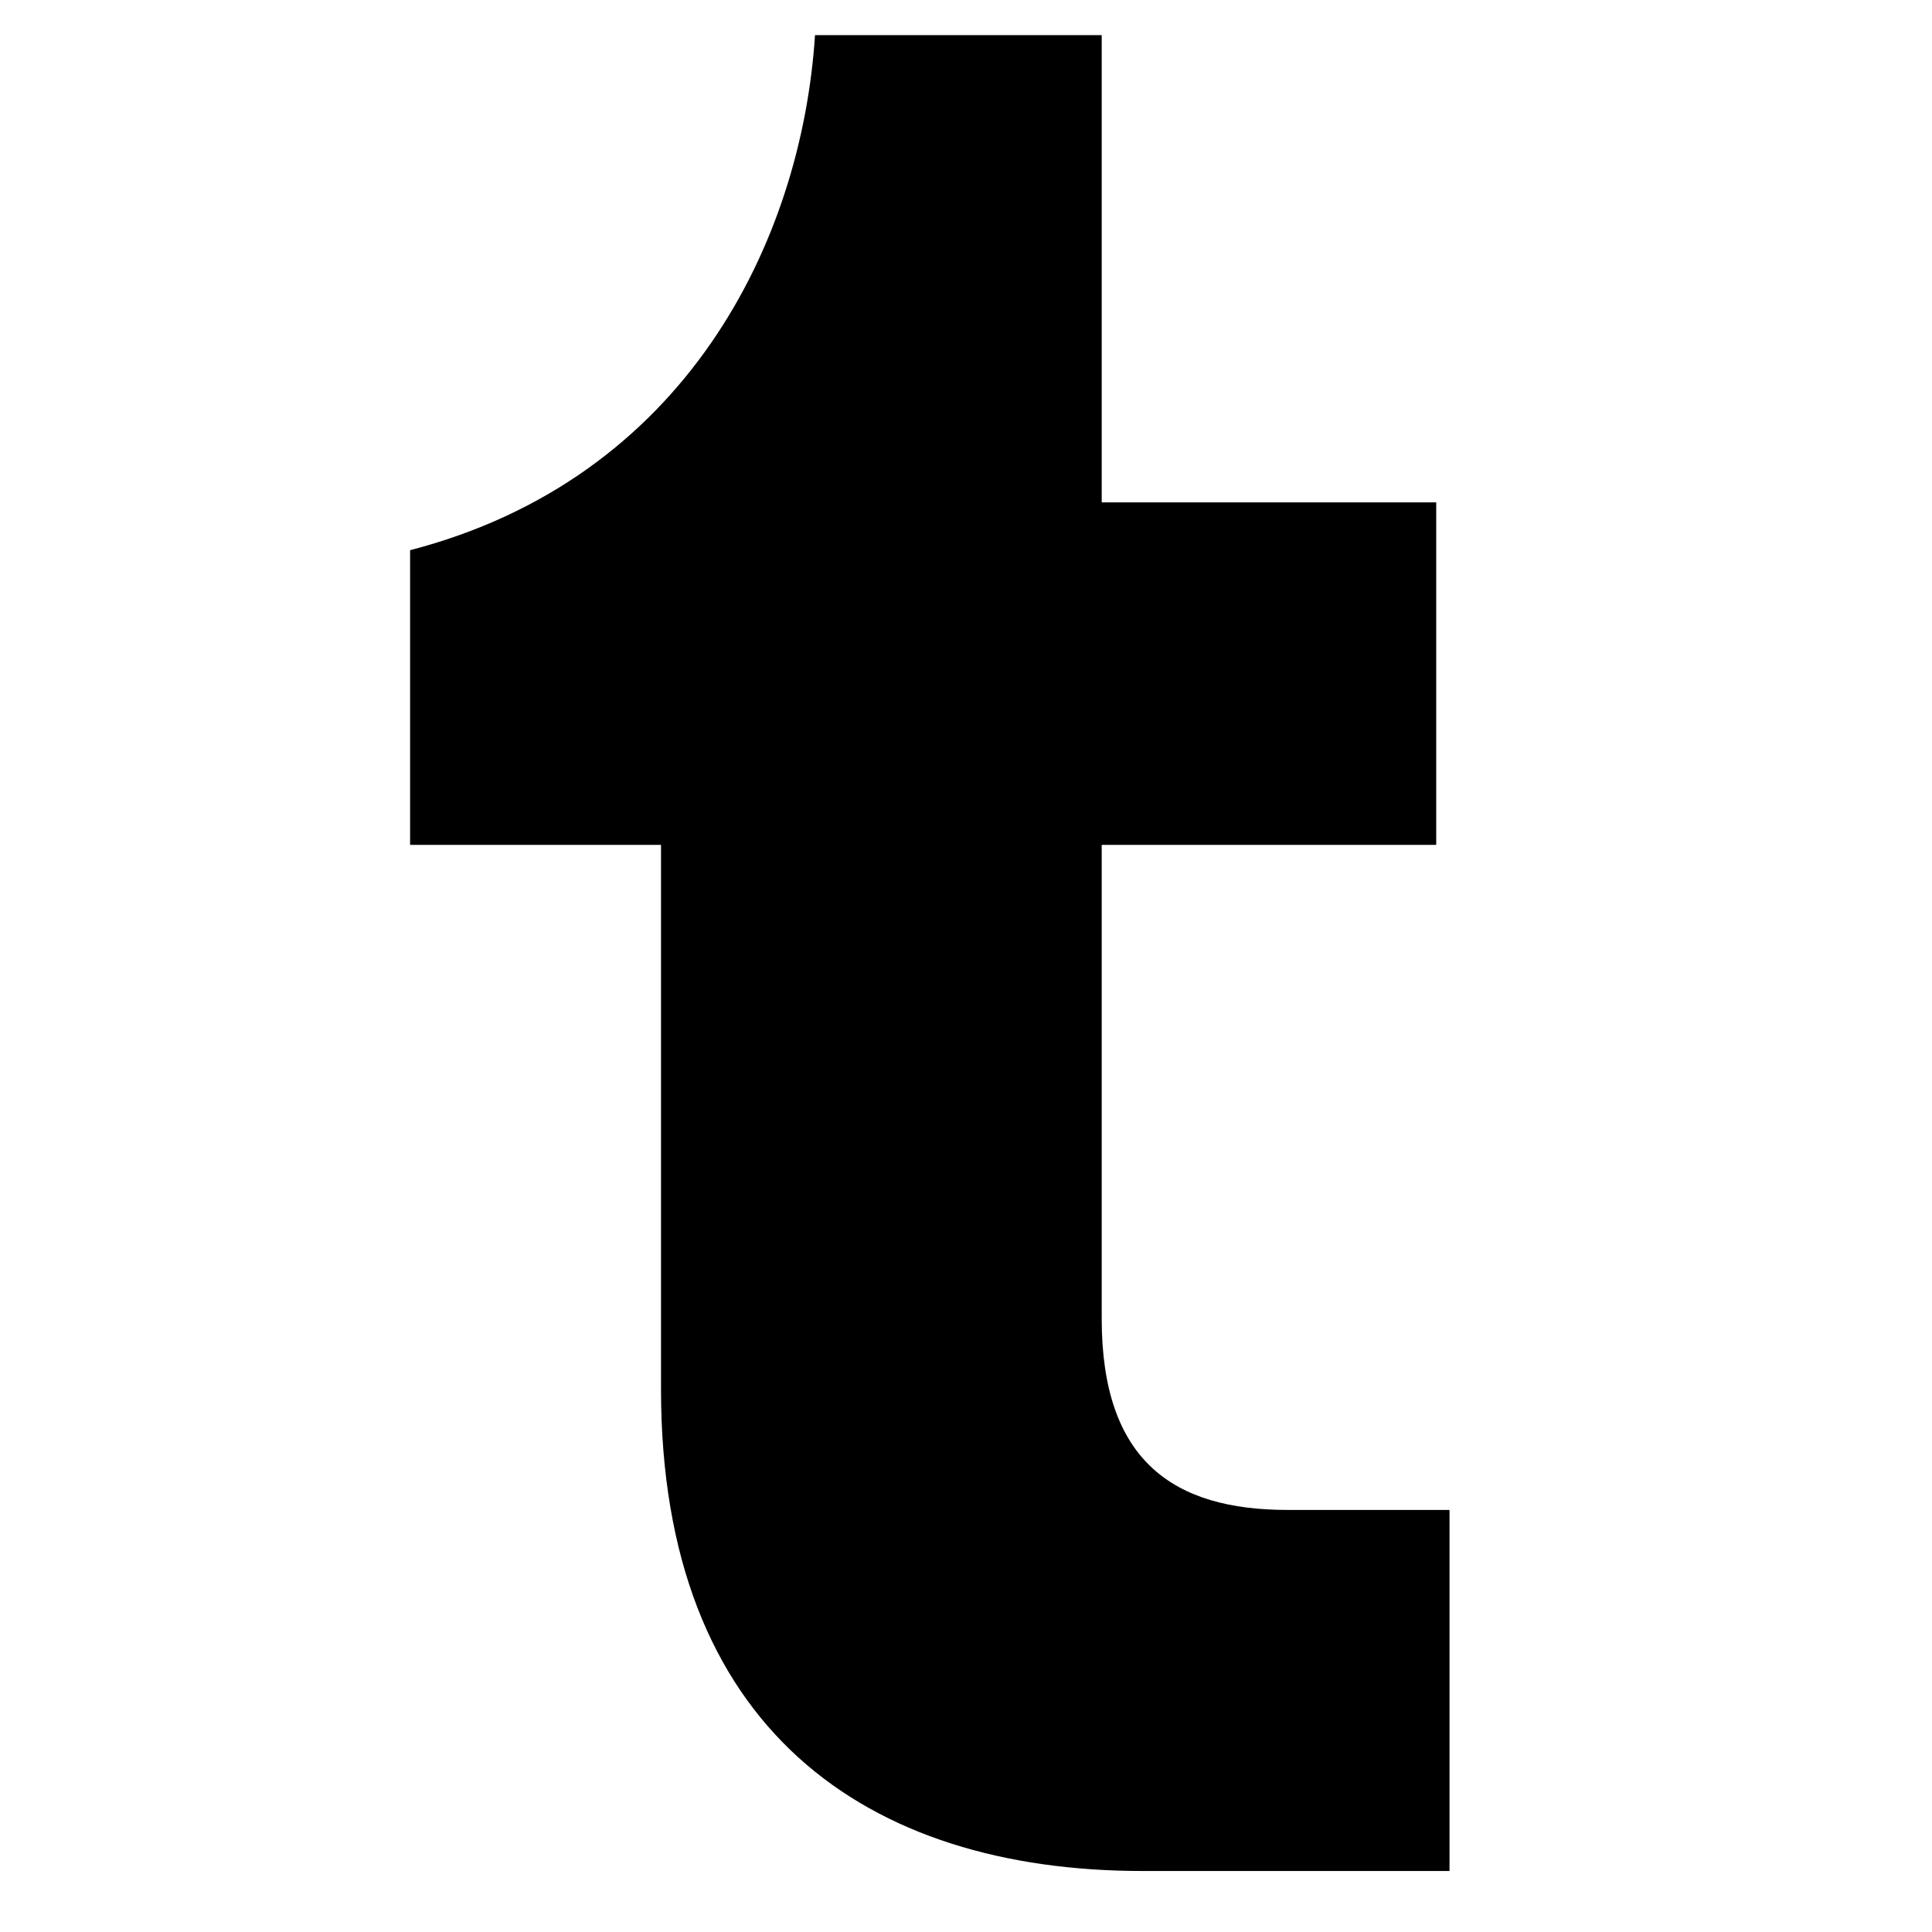 <svg viewBox="0 0 385 385" height="512" width="512" xmlns="http://www.w3.org/2000/svg" xml:space="preserve" style="fill-rule:evenodd;clip-rule:evenodd;stroke-linejoin:round;stroke-miterlimit:2"><path d="M0 159.34c-23.964 0-41.823-12.328-41.823-41.823V70.28H-63.6V44.704C-39.636 38.481-29.612 17.859-28.457 0h24.884v40.555H25.46V70.28H-3.573v41.131c0 12.329 6.222 16.591 16.129 16.591h14.058v31.338H0Z" style="fill-rule:nonzero" transform="translate(227.748 7) scale(2.296)"/></svg>